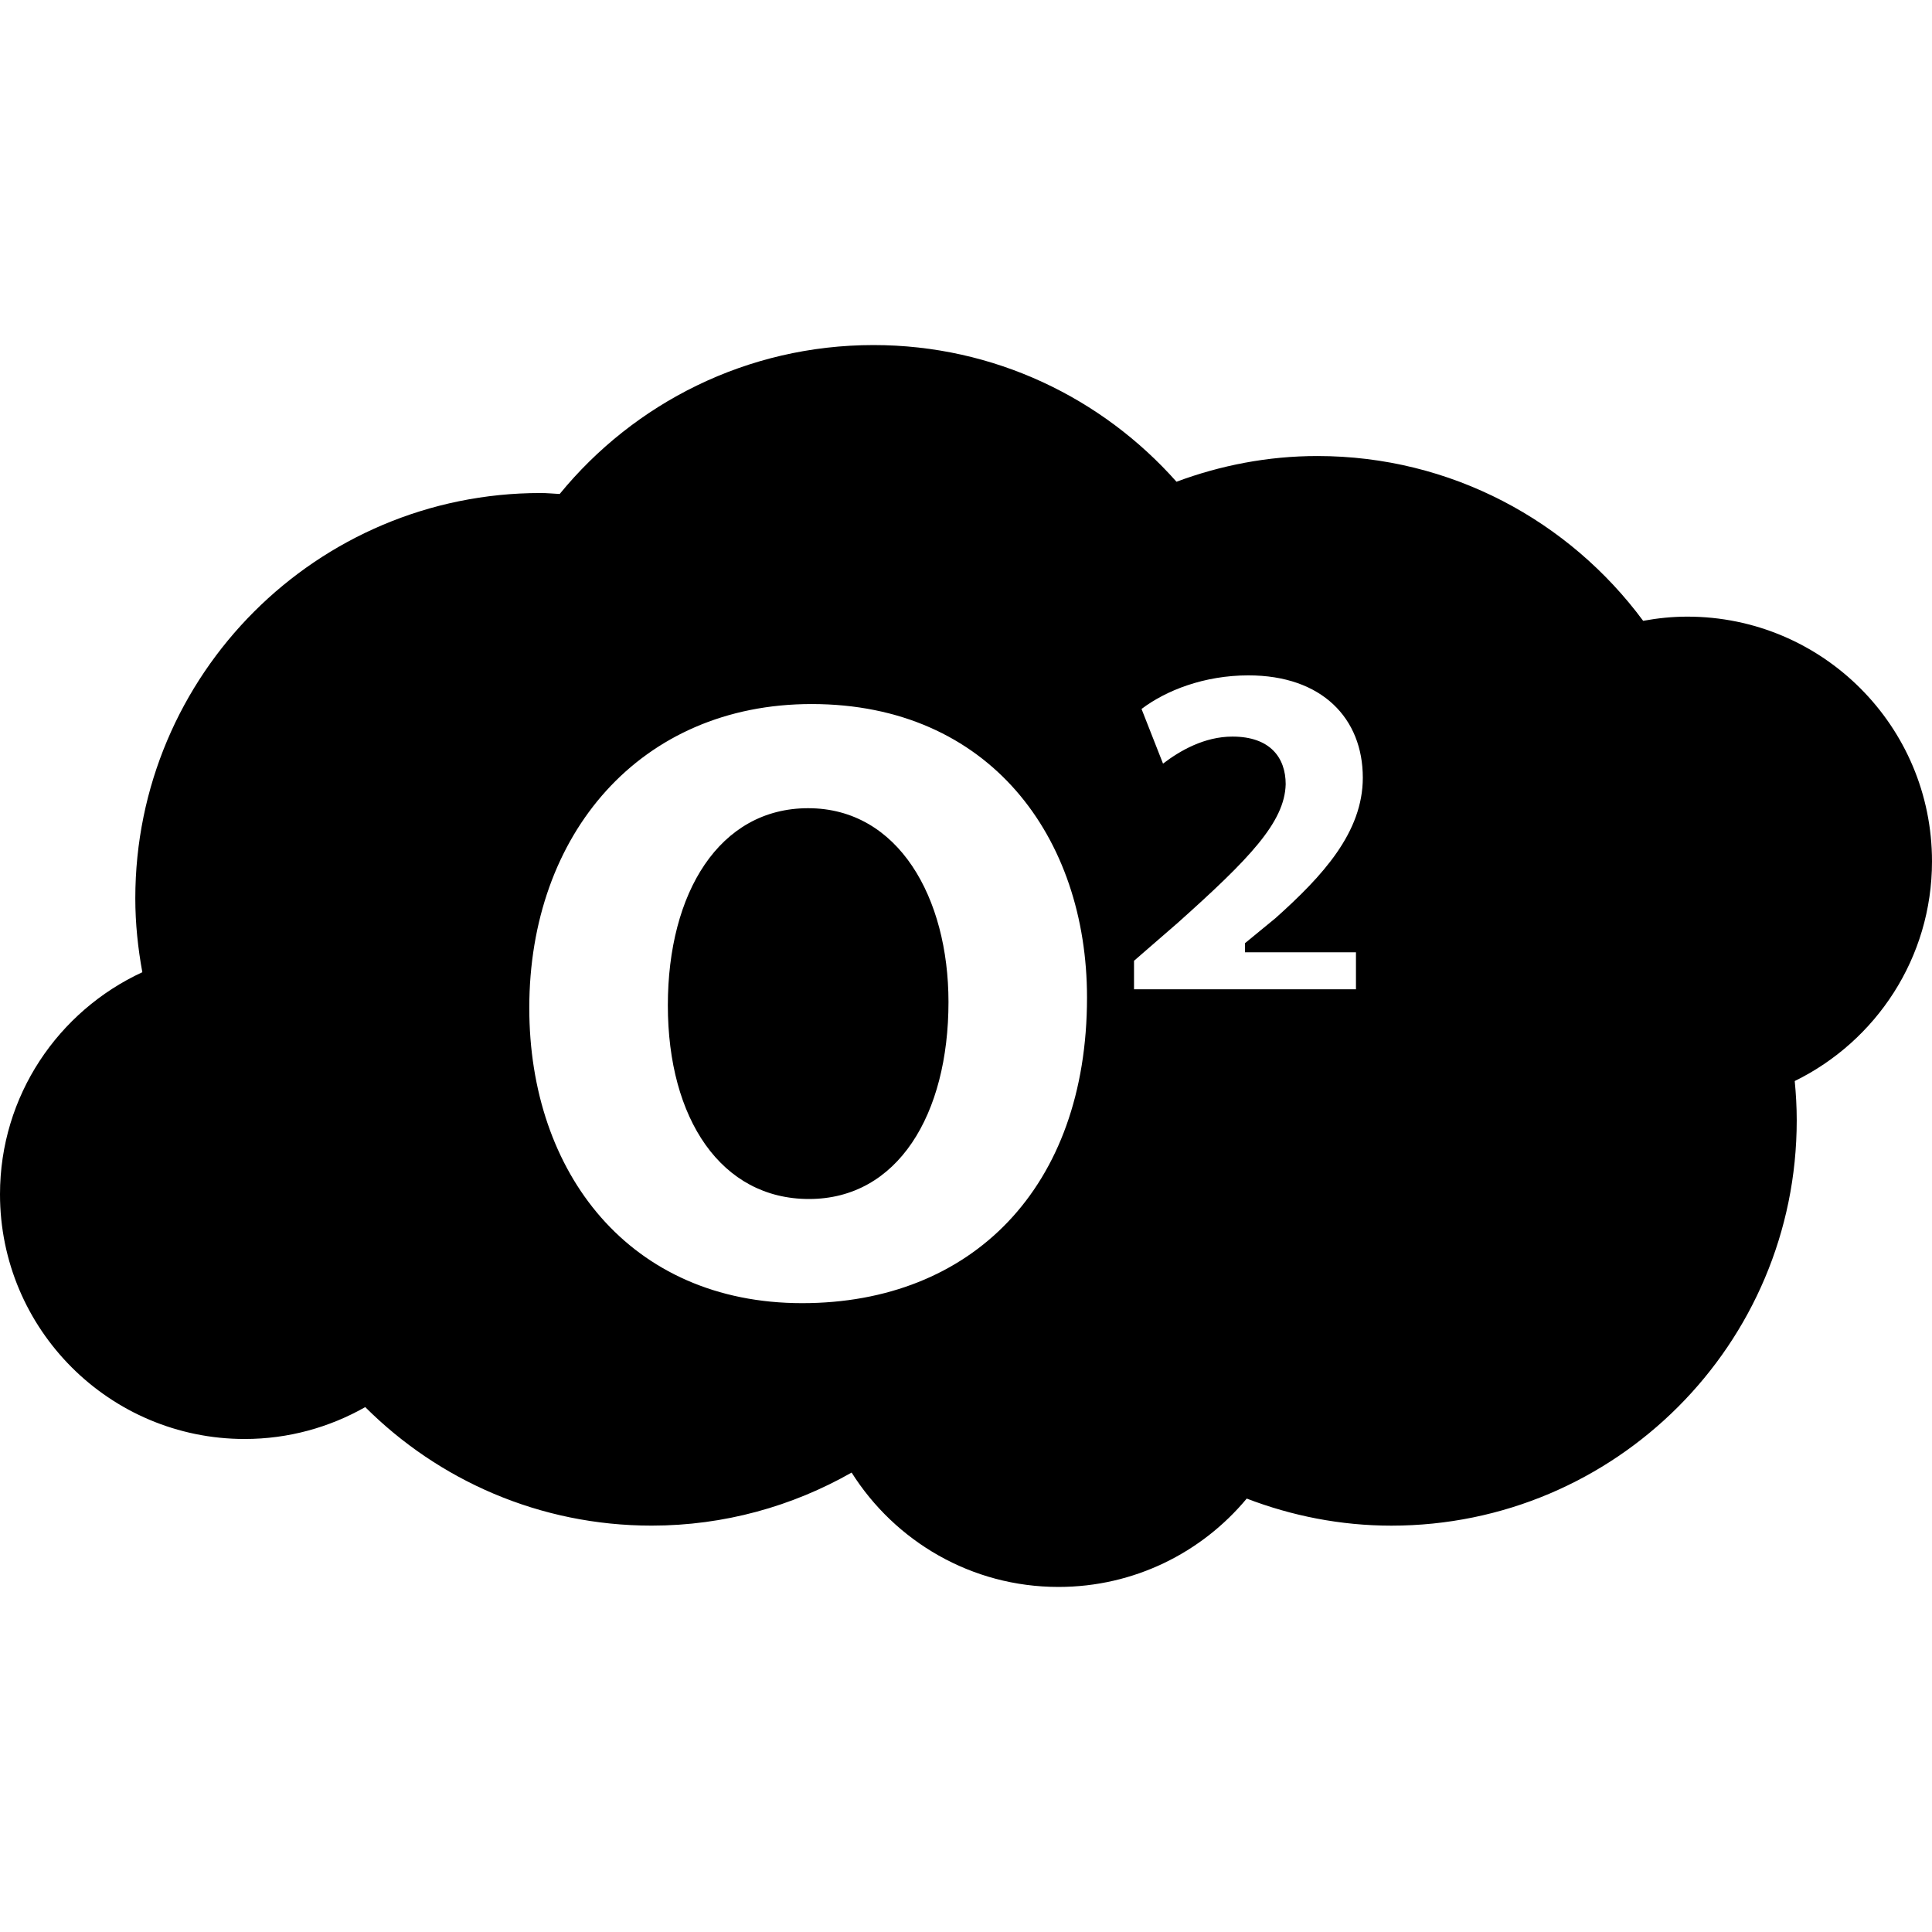 <?xml version="1.0" encoding="iso-8859-1"?>
<!-- Uploaded to: SVG Repo, www.svgrepo.com, Generator: SVG Repo Mixer Tools -->
<!DOCTYPE svg PUBLIC "-//W3C//DTD SVG 1.1//EN" "http://www.w3.org/Graphics/SVG/1.1/DTD/svg11.dtd">
<svg fill="#000000" version="1.1" id="Capa_1" xmlns="http://www.w3.org/2000/svg" xmlns:xlink="http://www.w3.org/1999/xlink" 
	 width="800px" height="800px" viewBox="0 0 499.459 499.459"
	 xml:space="preserve">
<g>
	<path d="M208.921,208.936c-22.921,0-36.271,21.812-36.271,50.969c0,29.365,13.808,50.059,36.49,50.059
		c22.921,0,36.061-21.793,36.061-50.949C245.192,232.087,232.273,208.936,208.921,208.936z"/>
	<path d="M436.203,159.412c-3.901,0-7.708,0.401-11.418,1.081c-19.087-25.8-49.648-42.601-84.207-42.601
		c-12.833,0-25.073,2.419-36.434,6.646c-19.191-21.63-47.124-35.333-78.316-35.333c-32.713,0-61.917,15.003-81.138,38.499
		c-1.645-0.076-3.261-0.249-4.925-0.249C81.893,127.445,34.979,174.368,34.979,232.24c0,6.531,0.679,12.891,1.817,19.097
		C15.089,261.368,0,283.265,0,308.739c0,34.941,28.324,63.266,63.265,63.266c11.332,0,21.946-3.021,31.155-8.242
		c18.962,18.934,45.125,30.639,74.033,30.639c18.819,0,36.443-5.031,51.705-13.713c11.208,17.748,30.935,29.566,53.483,29.566
		c19.564,0,37.055-8.893,48.663-22.844c11.628,4.455,24.203,7,37.399,7c57.872,0,104.786-46.914,104.786-104.787
		c0-3.432-0.191-6.818-0.517-10.154c20.999-10.289,35.486-31.815,35.486-56.783C499.469,187.736,471.145,159.412,436.203,159.412z
		 M207.363,336.892c-44.504,0-70.533-33.592-70.533-76.318c0-44.953,28.697-78.565,72.981-78.565
		c46.053,0,71.202,34.501,71.202,75.877C281.013,307.067,251.188,336.892,207.363,336.892z M350.542,246.182v9.563h-57.375v-7.364
		l11.36-9.859c18.407-16.466,27.598-25.943,27.846-35.783c0-6.885-4.035-12.316-13.761-12.316c-7.248,0-13.55,3.624-17.948,6.99
		l-5.556-14.134c6.34-4.8,16.208-8.683,27.626-8.683c19.058,0,29.577,11.141,29.577,26.45c0,14.133-10.376,25.398-22.549,36.29
		l-7.908,6.493v2.353H350.542z"/>
</g>
</svg>